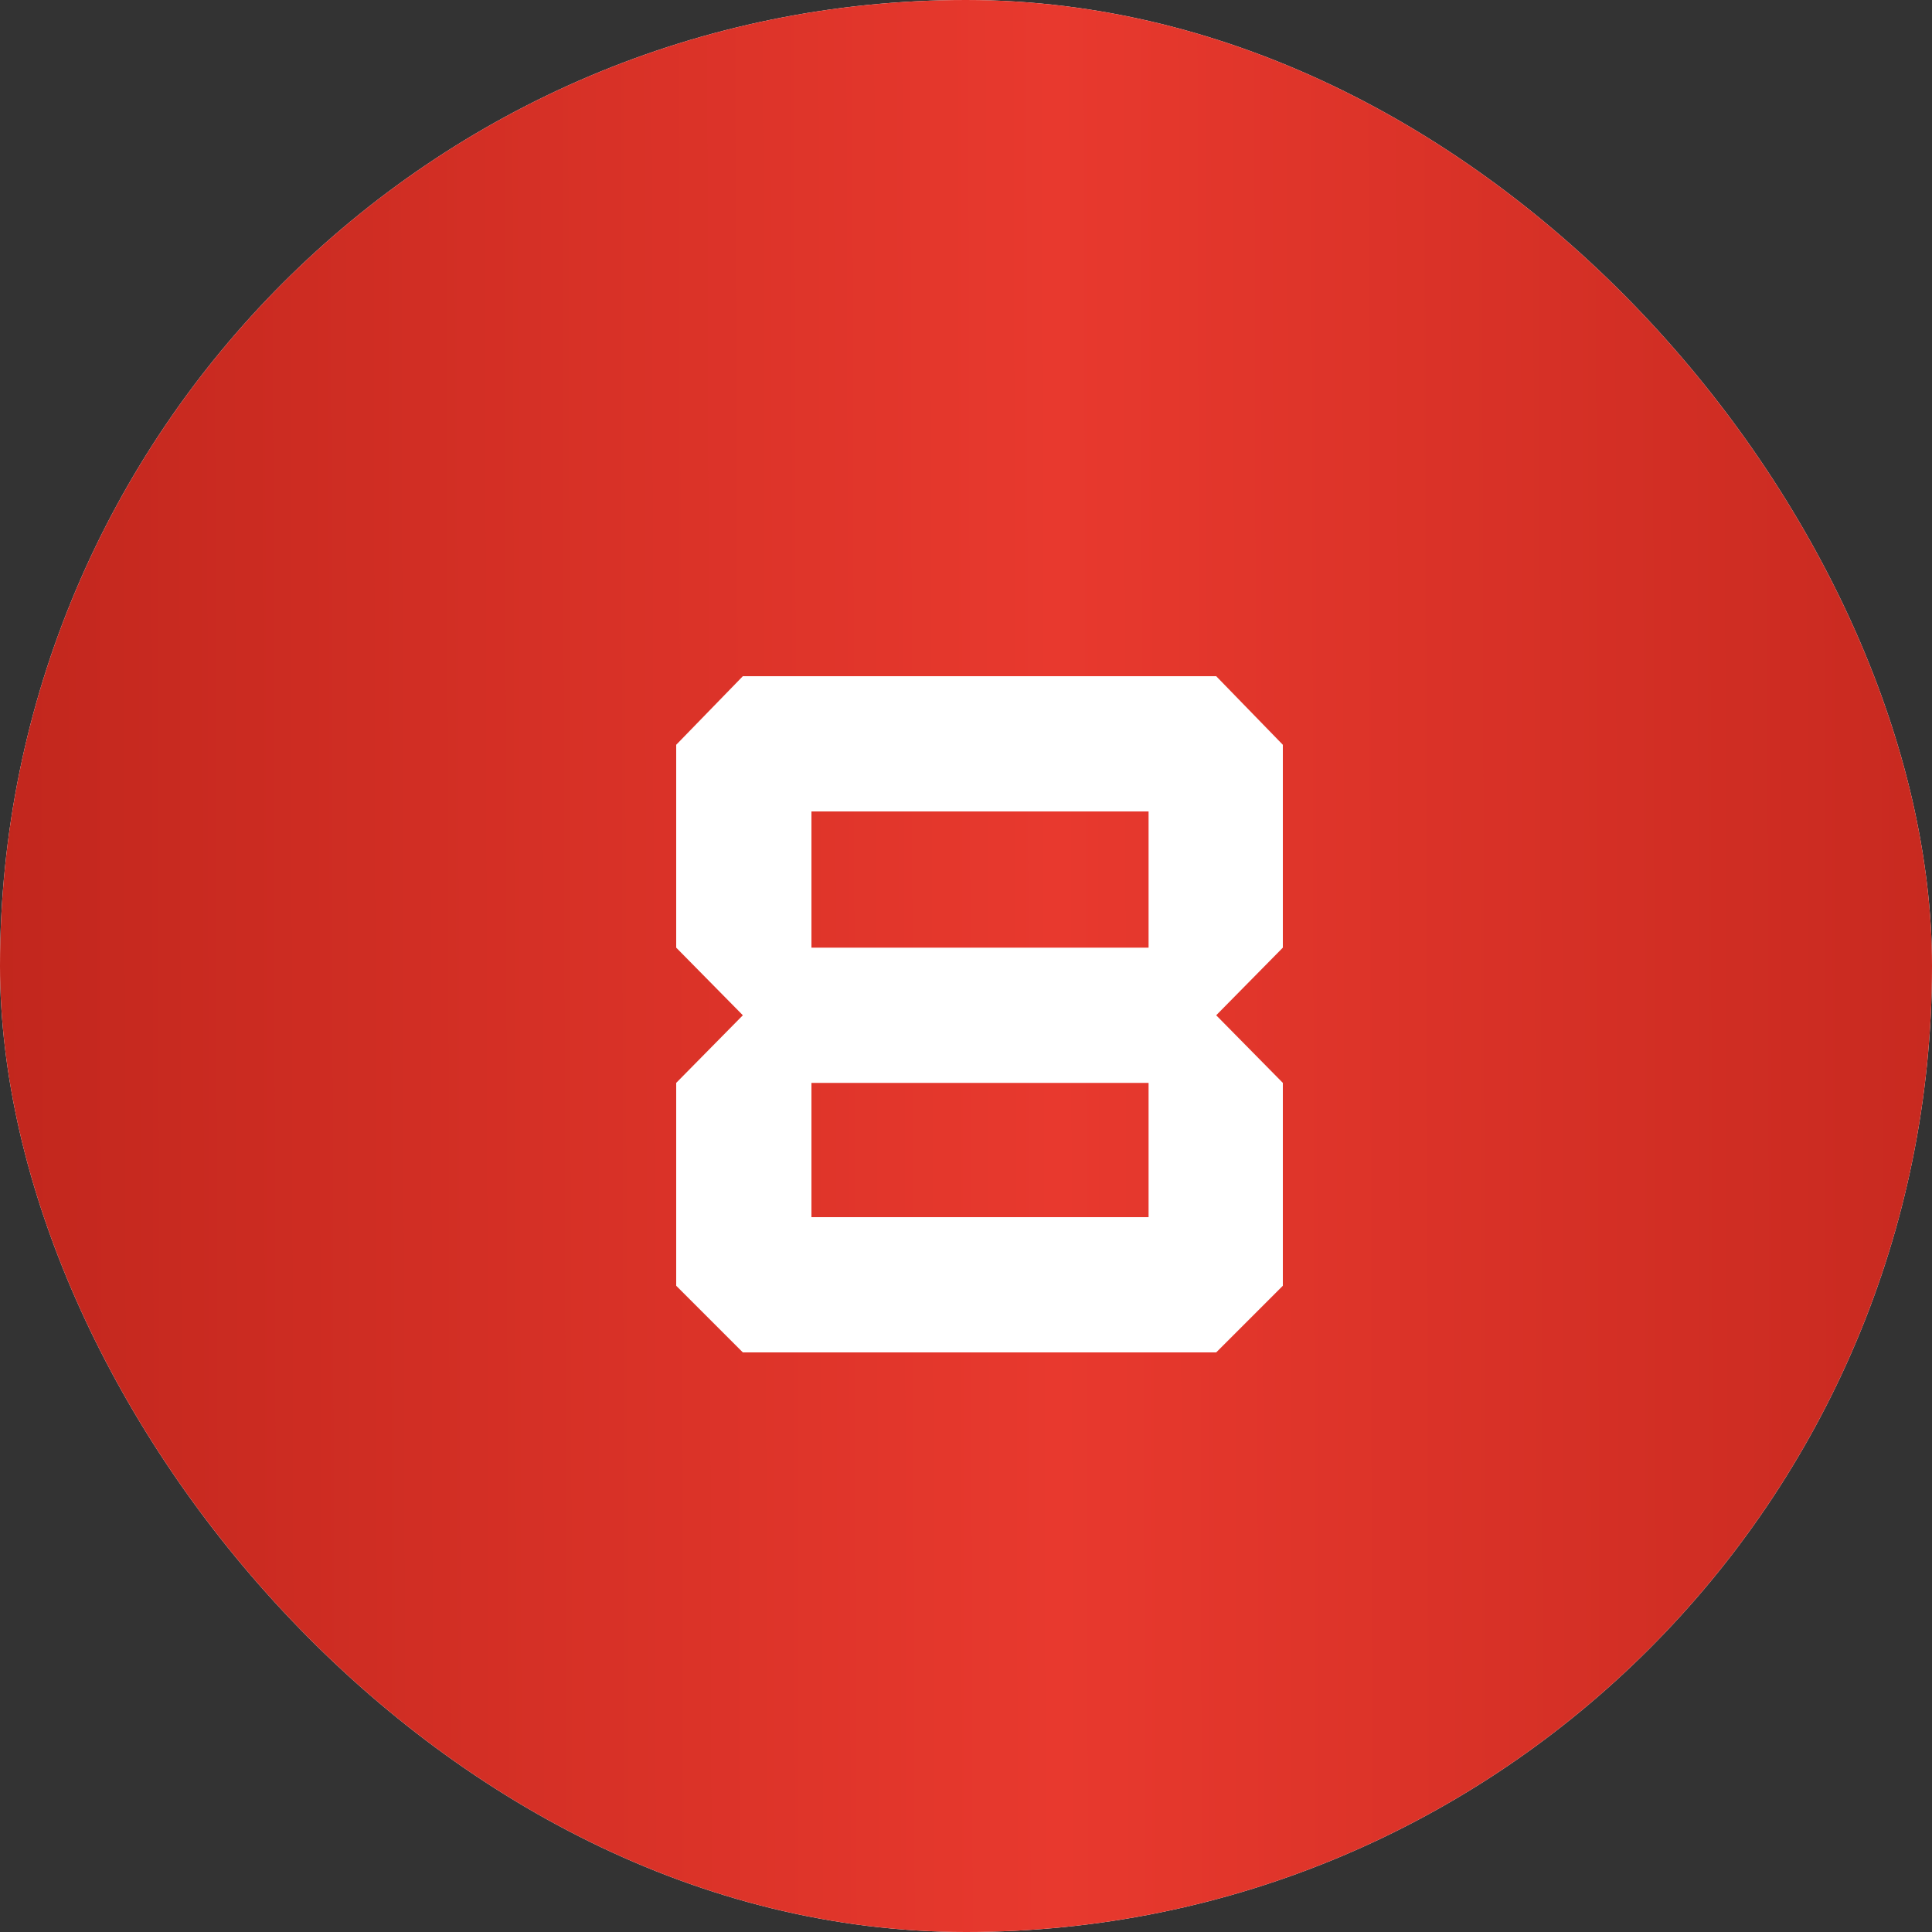 <?xml version="1.0" encoding="UTF-8"?> <svg xmlns="http://www.w3.org/2000/svg" width="40" height="40" viewBox="0 0 40 40" fill="none"><rect x="0" y="0" width="40" height="40" fill="#333333" stroke="none"/><rect width="40" height="40" rx="20" fill="white"></rect><rect width="40" height="40" rx="20" fill="url(#paint0_linear_2005_286)"></rect><path d="M16.8 25.2H23.78V22.42H16.8V25.2ZM16.8 19.62H23.78V16.8H16.8V19.62ZM25.18 28H15.38L14 26.62V22.42L15.38 21.02L14 19.62V15.42L15.38 14H25.18L26.56 15.42V19.62L25.18 21.02L26.56 22.42V26.62L25.18 28Z" fill="white"></path><defs><linearGradient id="paint0_linear_2005_286" x1="-6.96" y1="11.091" x2="50.133" y2="10.957" gradientUnits="userSpaceOnUse"><stop stop-color="#B62118"></stop><stop offset="0.505" stop-color="#E8392E"></stop><stop offset="1" stop-color="#B62118"></stop></linearGradient></defs></svg> 